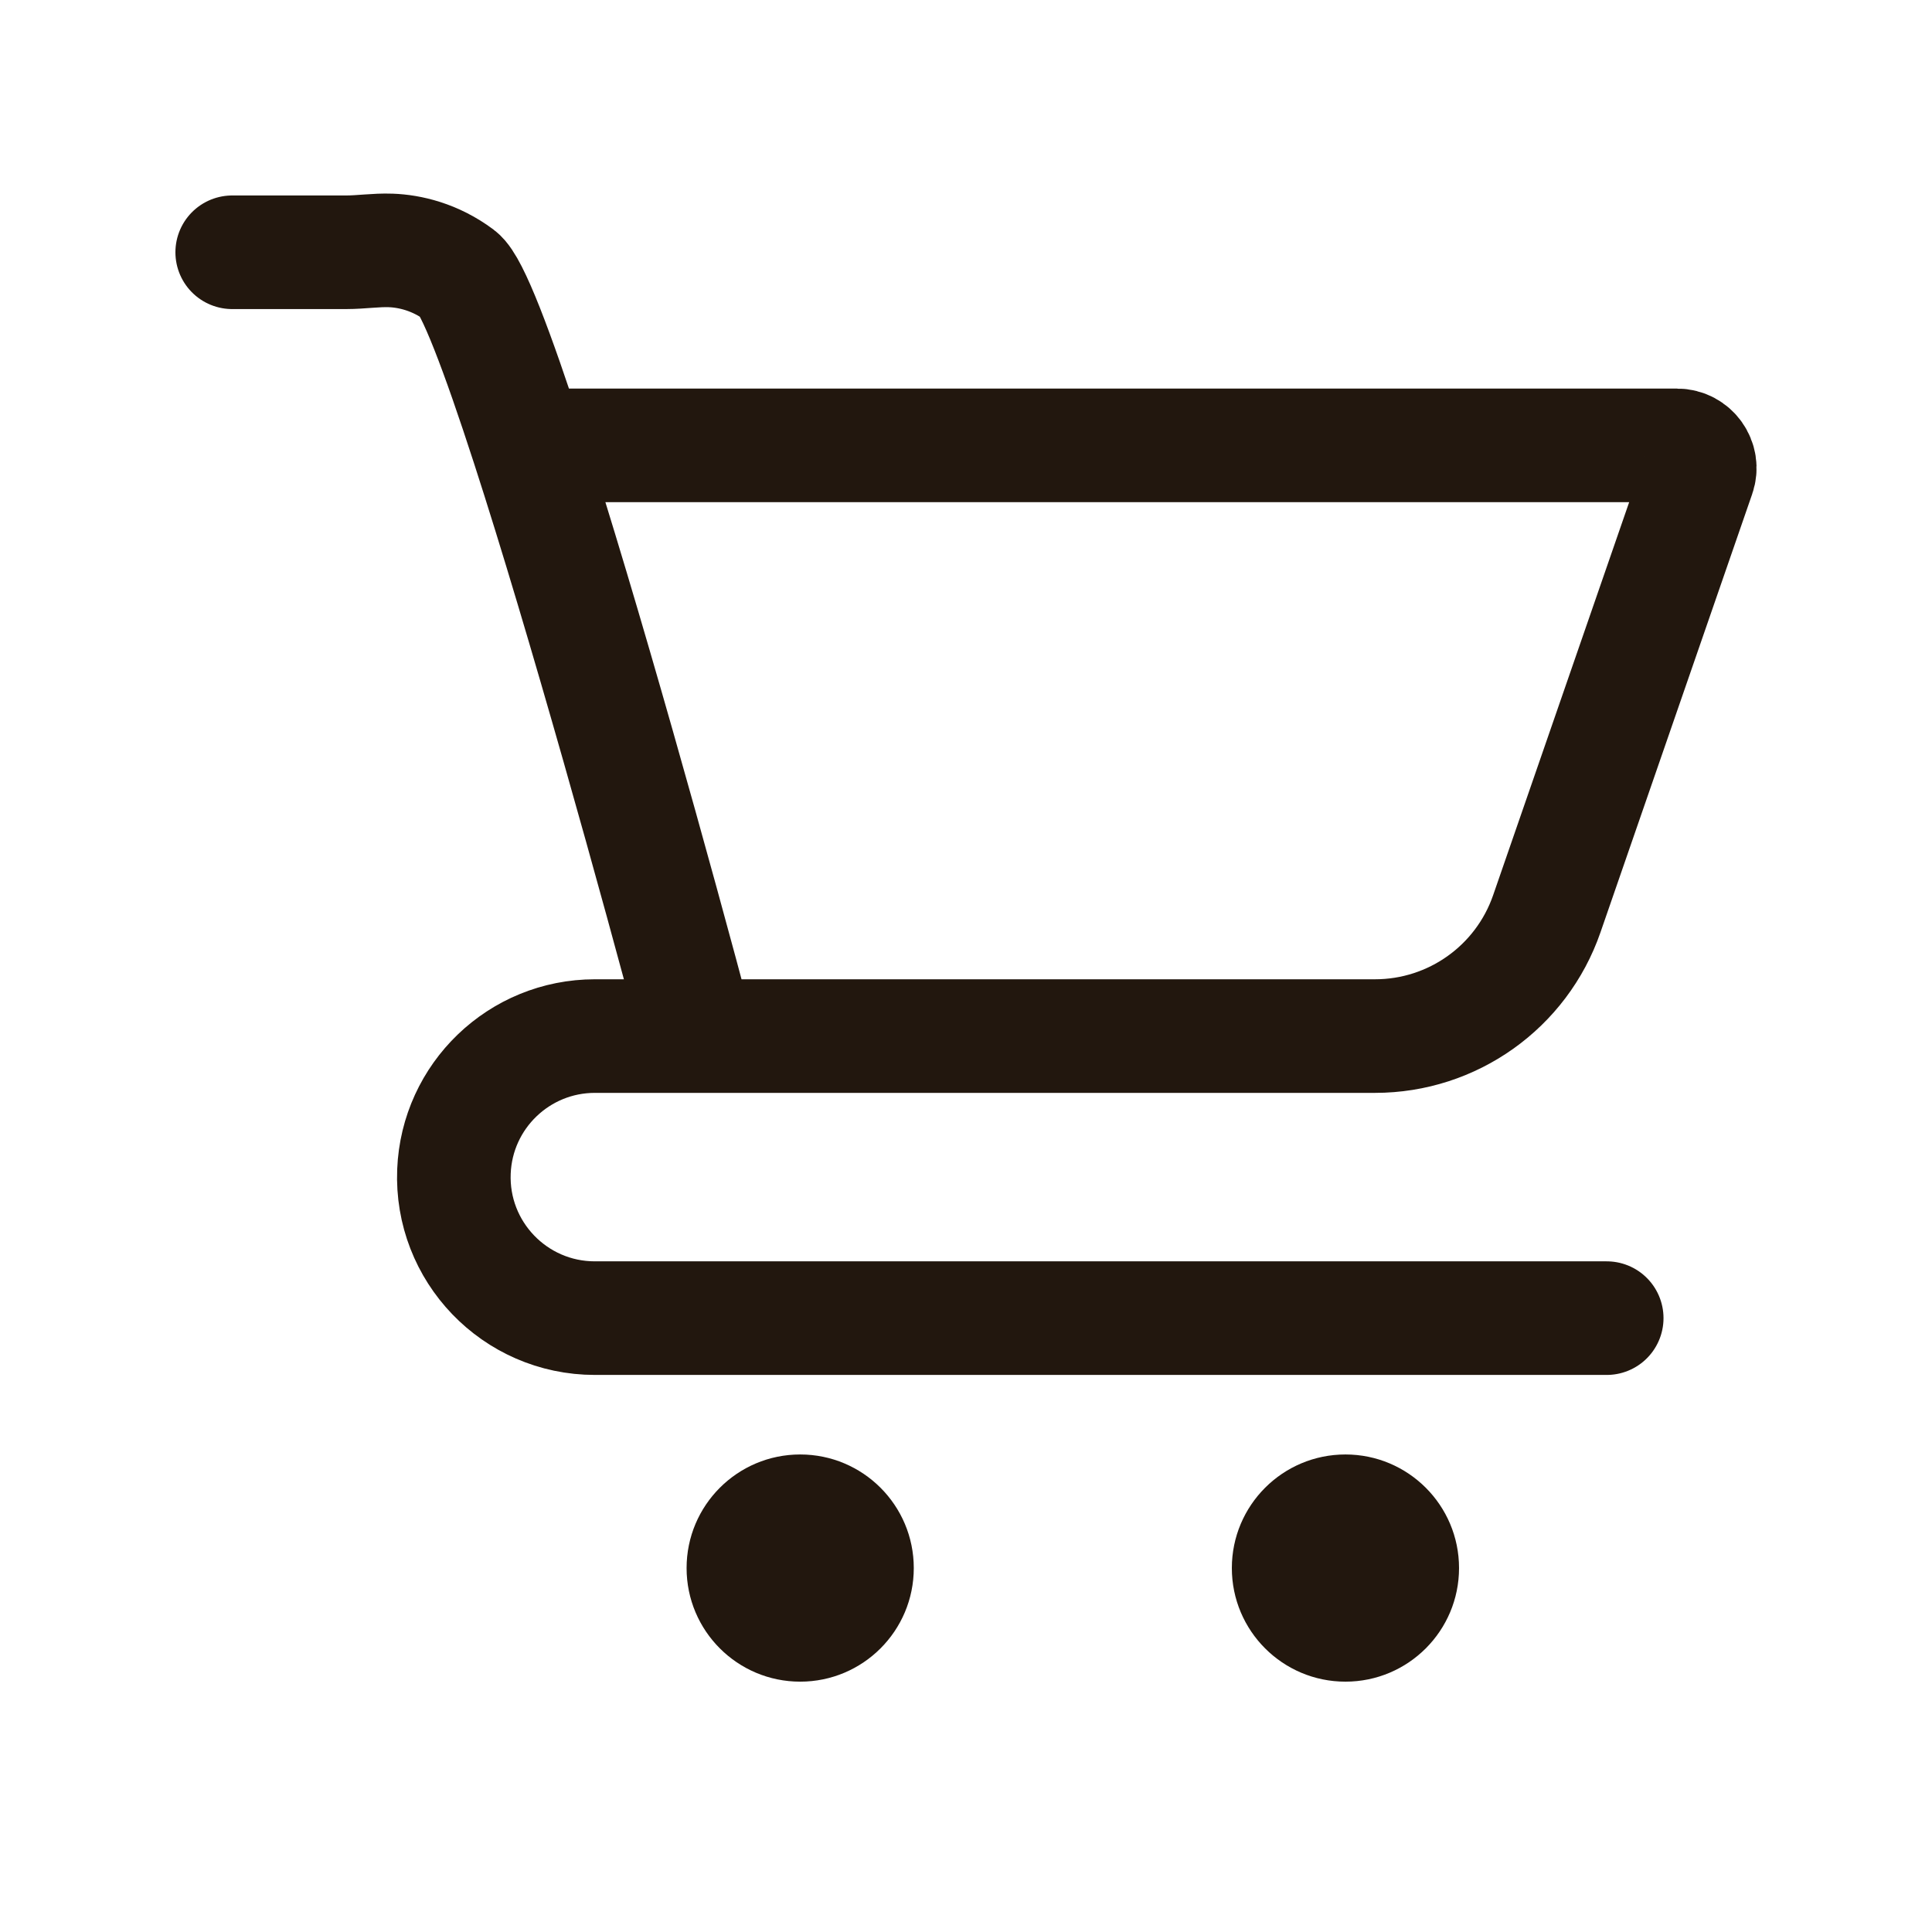 <?xml version="1.0" encoding="UTF-8"?><svg id="_レイヤー_1" xmlns="http://www.w3.org/2000/svg" viewBox="0 0 85.039 85.039"><defs><style>.cls-1{fill:#22170e;}.cls-2{fill:none;stroke:#22170e;stroke-linecap:round;stroke-width:5px;}</style></defs><path class="cls-2" d="M10.221,11.104h5.015c.654,0,1.309-.105,1.963-.081.83.03,1.955.282,3.022,1.081.564.423,1.681,3.38,3.016,7.5M30.721,45.604h29.803c3.41,0,6.445-2.161,7.56-5.383l6.677-19.29c.225-.65-.258-1.327-.945-1.327H23.238M30.721,45.604c-1.835-6.91-5.028-18.422-7.484-26M30.721,45.604h-4.537c-3.331,0-6.069,2.629-6.203,5.958h0c-.142,3.524,2.676,6.457,6.203,6.457h44.537"/><circle class="cls-1" cx="35.221" cy="69.02" r="5"/><circle class="cls-1" cx="59.221" cy="69.02" r="5"/></svg>